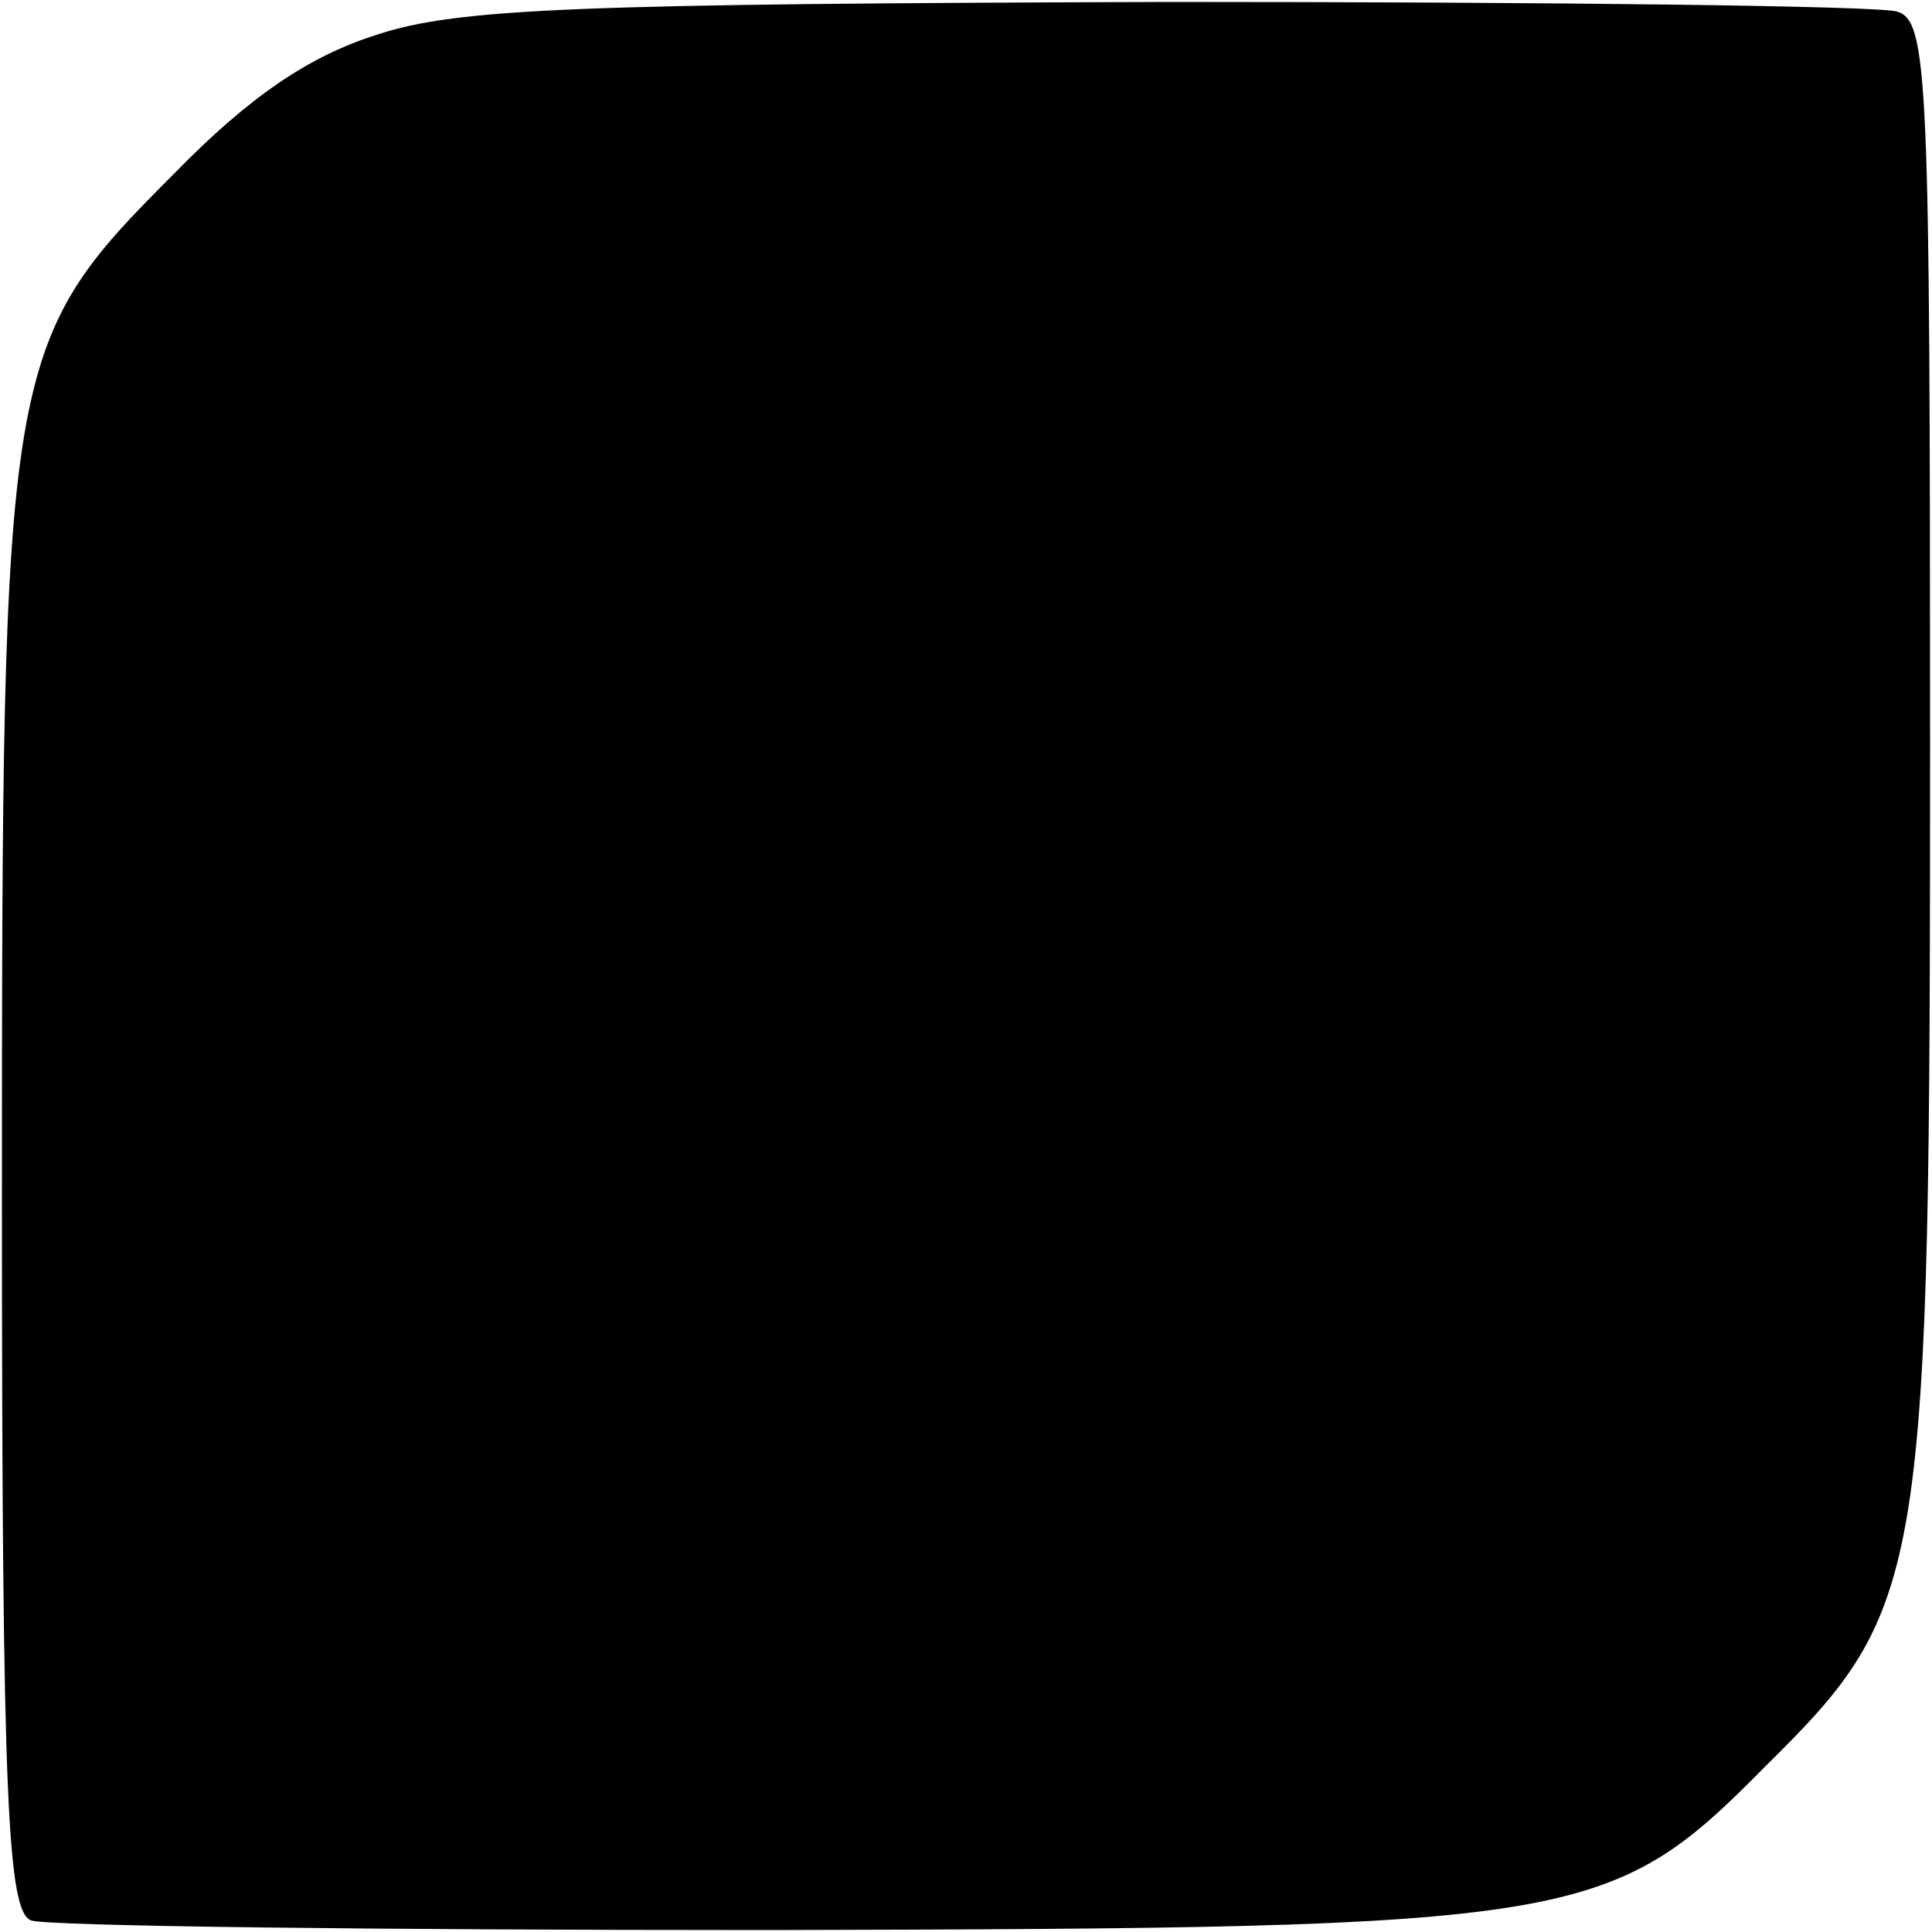 <?xml version="1.0" standalone="no"?>
<!DOCTYPE svg PUBLIC "-//W3C//DTD SVG 20010904//EN"
 "http://www.w3.org/TR/2001/REC-SVG-20010904/DTD/svg10.dtd">
<svg version="1.0" xmlns="http://www.w3.org/2000/svg"
 width="100pt" height="100pt" viewBox="0 0 100 100"
 preserveAspectRatio="xMidYMid meet">
<g transform="translate(0,100) scale(0.1,-0.1)"
fill="#000000" stroke="none">
<path d="M195 982 c-35 -11 -66 -32 -105 -72 -88 -88 -89 -96 -89 -532 0 -311
3 -367 15 -372 8 -3 180 -5 382 -5 421 1 435 3 516 85 83 82 85 96 85 528 0
346 -1 375 -17 380 -9 3 -179 5 -377 5 -303 -1 -368 -3 -410 -17z"/>
</g>
</svg>
